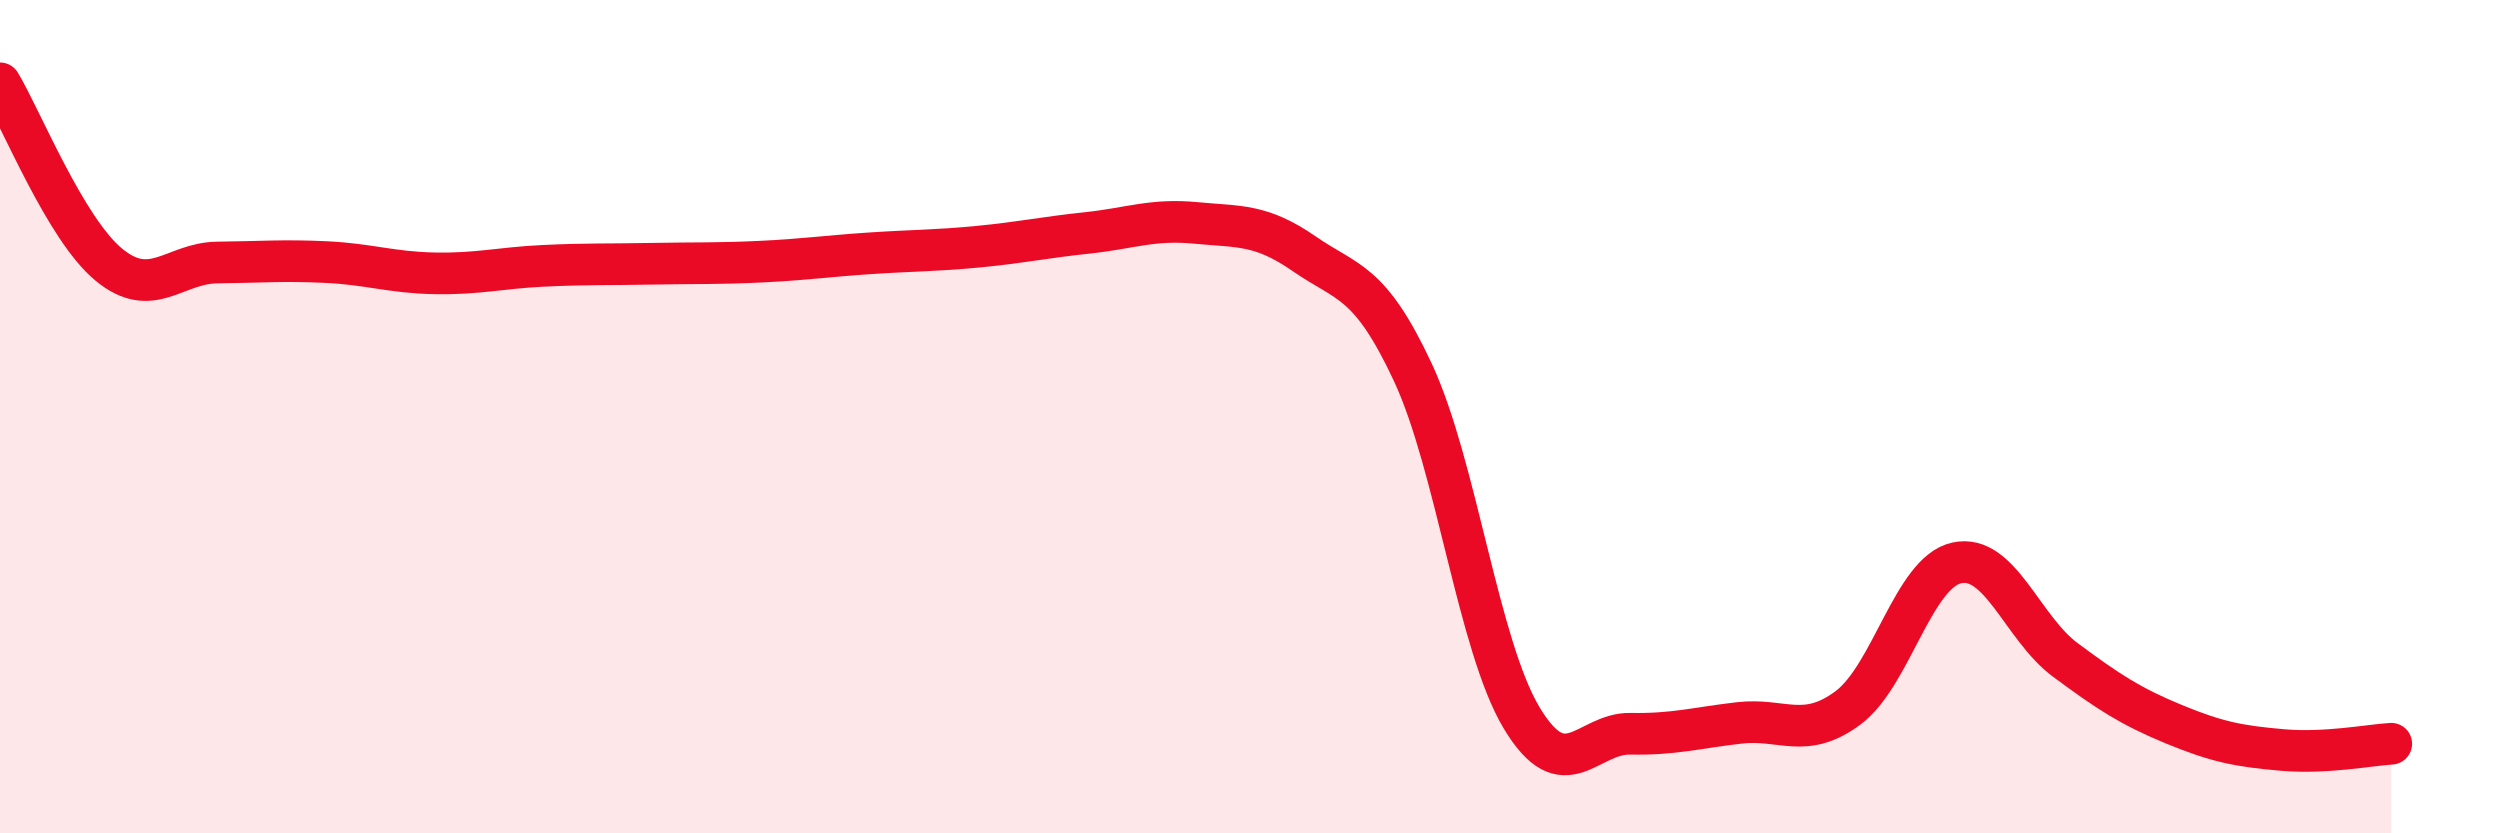 
    <svg width="60" height="20" viewBox="0 0 60 20" xmlns="http://www.w3.org/2000/svg">
      <path
        d="M 0,2 C 0.52,2.87 1.57,5.49 2.61,6.35 C 3.65,7.21 4.18,6.31 5.22,6.3 C 6.26,6.29 6.79,6.24 7.83,6.29 C 8.87,6.34 9.39,6.54 10.43,6.56 C 11.47,6.58 12,6.43 13.04,6.38 C 14.08,6.33 14.61,6.35 15.65,6.33 C 16.69,6.31 17.22,6.33 18.26,6.28 C 19.3,6.23 19.83,6.15 20.87,6.08 C 21.91,6.01 22.44,6.02 23.48,5.92 C 24.52,5.82 25.05,5.7 26.09,5.59 C 27.13,5.48 27.66,5.25 28.7,5.35 C 29.74,5.45 30.26,5.37 31.3,6.09 C 32.34,6.81 32.87,6.71 33.91,8.94 C 34.95,11.17 35.48,15.5 36.52,17.23 C 37.56,18.96 38.09,17.59 39.13,17.61 C 40.17,17.63 40.7,17.47 41.74,17.35 C 42.78,17.23 43.31,17.76 44.35,16.99 C 45.39,16.22 45.92,13.74 46.96,13.51 C 48,13.28 48.53,15.07 49.57,15.84 C 50.61,16.61 51.13,16.95 52.17,17.38 C 53.21,17.81 53.74,17.91 54.78,18 C 55.82,18.09 56.87,17.88 57.39,17.85L57.39 20L0 20Z"
        fill="#EB0A25"
        opacity="0.1"
        stroke-linecap="round"
        stroke-linejoin="round"
      />
      <path
        d="M 0,2 C 0.52,2.87 1.57,5.49 2.61,6.35 C 3.65,7.21 4.18,6.31 5.22,6.3 C 6.26,6.29 6.79,6.24 7.83,6.29 C 8.87,6.34 9.39,6.54 10.43,6.56 C 11.47,6.58 12,6.43 13.04,6.38 C 14.08,6.33 14.61,6.35 15.65,6.33 C 16.69,6.31 17.22,6.33 18.26,6.28 C 19.3,6.23 19.83,6.15 20.87,6.08 C 21.91,6.01 22.44,6.02 23.48,5.92 C 24.52,5.82 25.05,5.7 26.09,5.59 C 27.13,5.48 27.66,5.25 28.7,5.35 C 29.74,5.45 30.26,5.37 31.3,6.09 C 32.34,6.81 32.87,6.71 33.91,8.94 C 34.95,11.17 35.48,15.5 36.52,17.23 C 37.56,18.96 38.09,17.59 39.13,17.61 C 40.17,17.63 40.7,17.47 41.74,17.35 C 42.78,17.23 43.31,17.76 44.35,16.99 C 45.39,16.22 45.92,13.74 46.96,13.51 C 48,13.28 48.53,15.07 49.57,15.84 C 50.61,16.61 51.13,16.95 52.17,17.38 C 53.21,17.81 53.74,17.91 54.78,18 C 55.82,18.09 56.87,17.88 57.39,17.85"
        stroke="#EB0A25"
        stroke-width="1"
        fill="none"
        stroke-linecap="round"
        stroke-linejoin="round"
      />
    </svg>
  